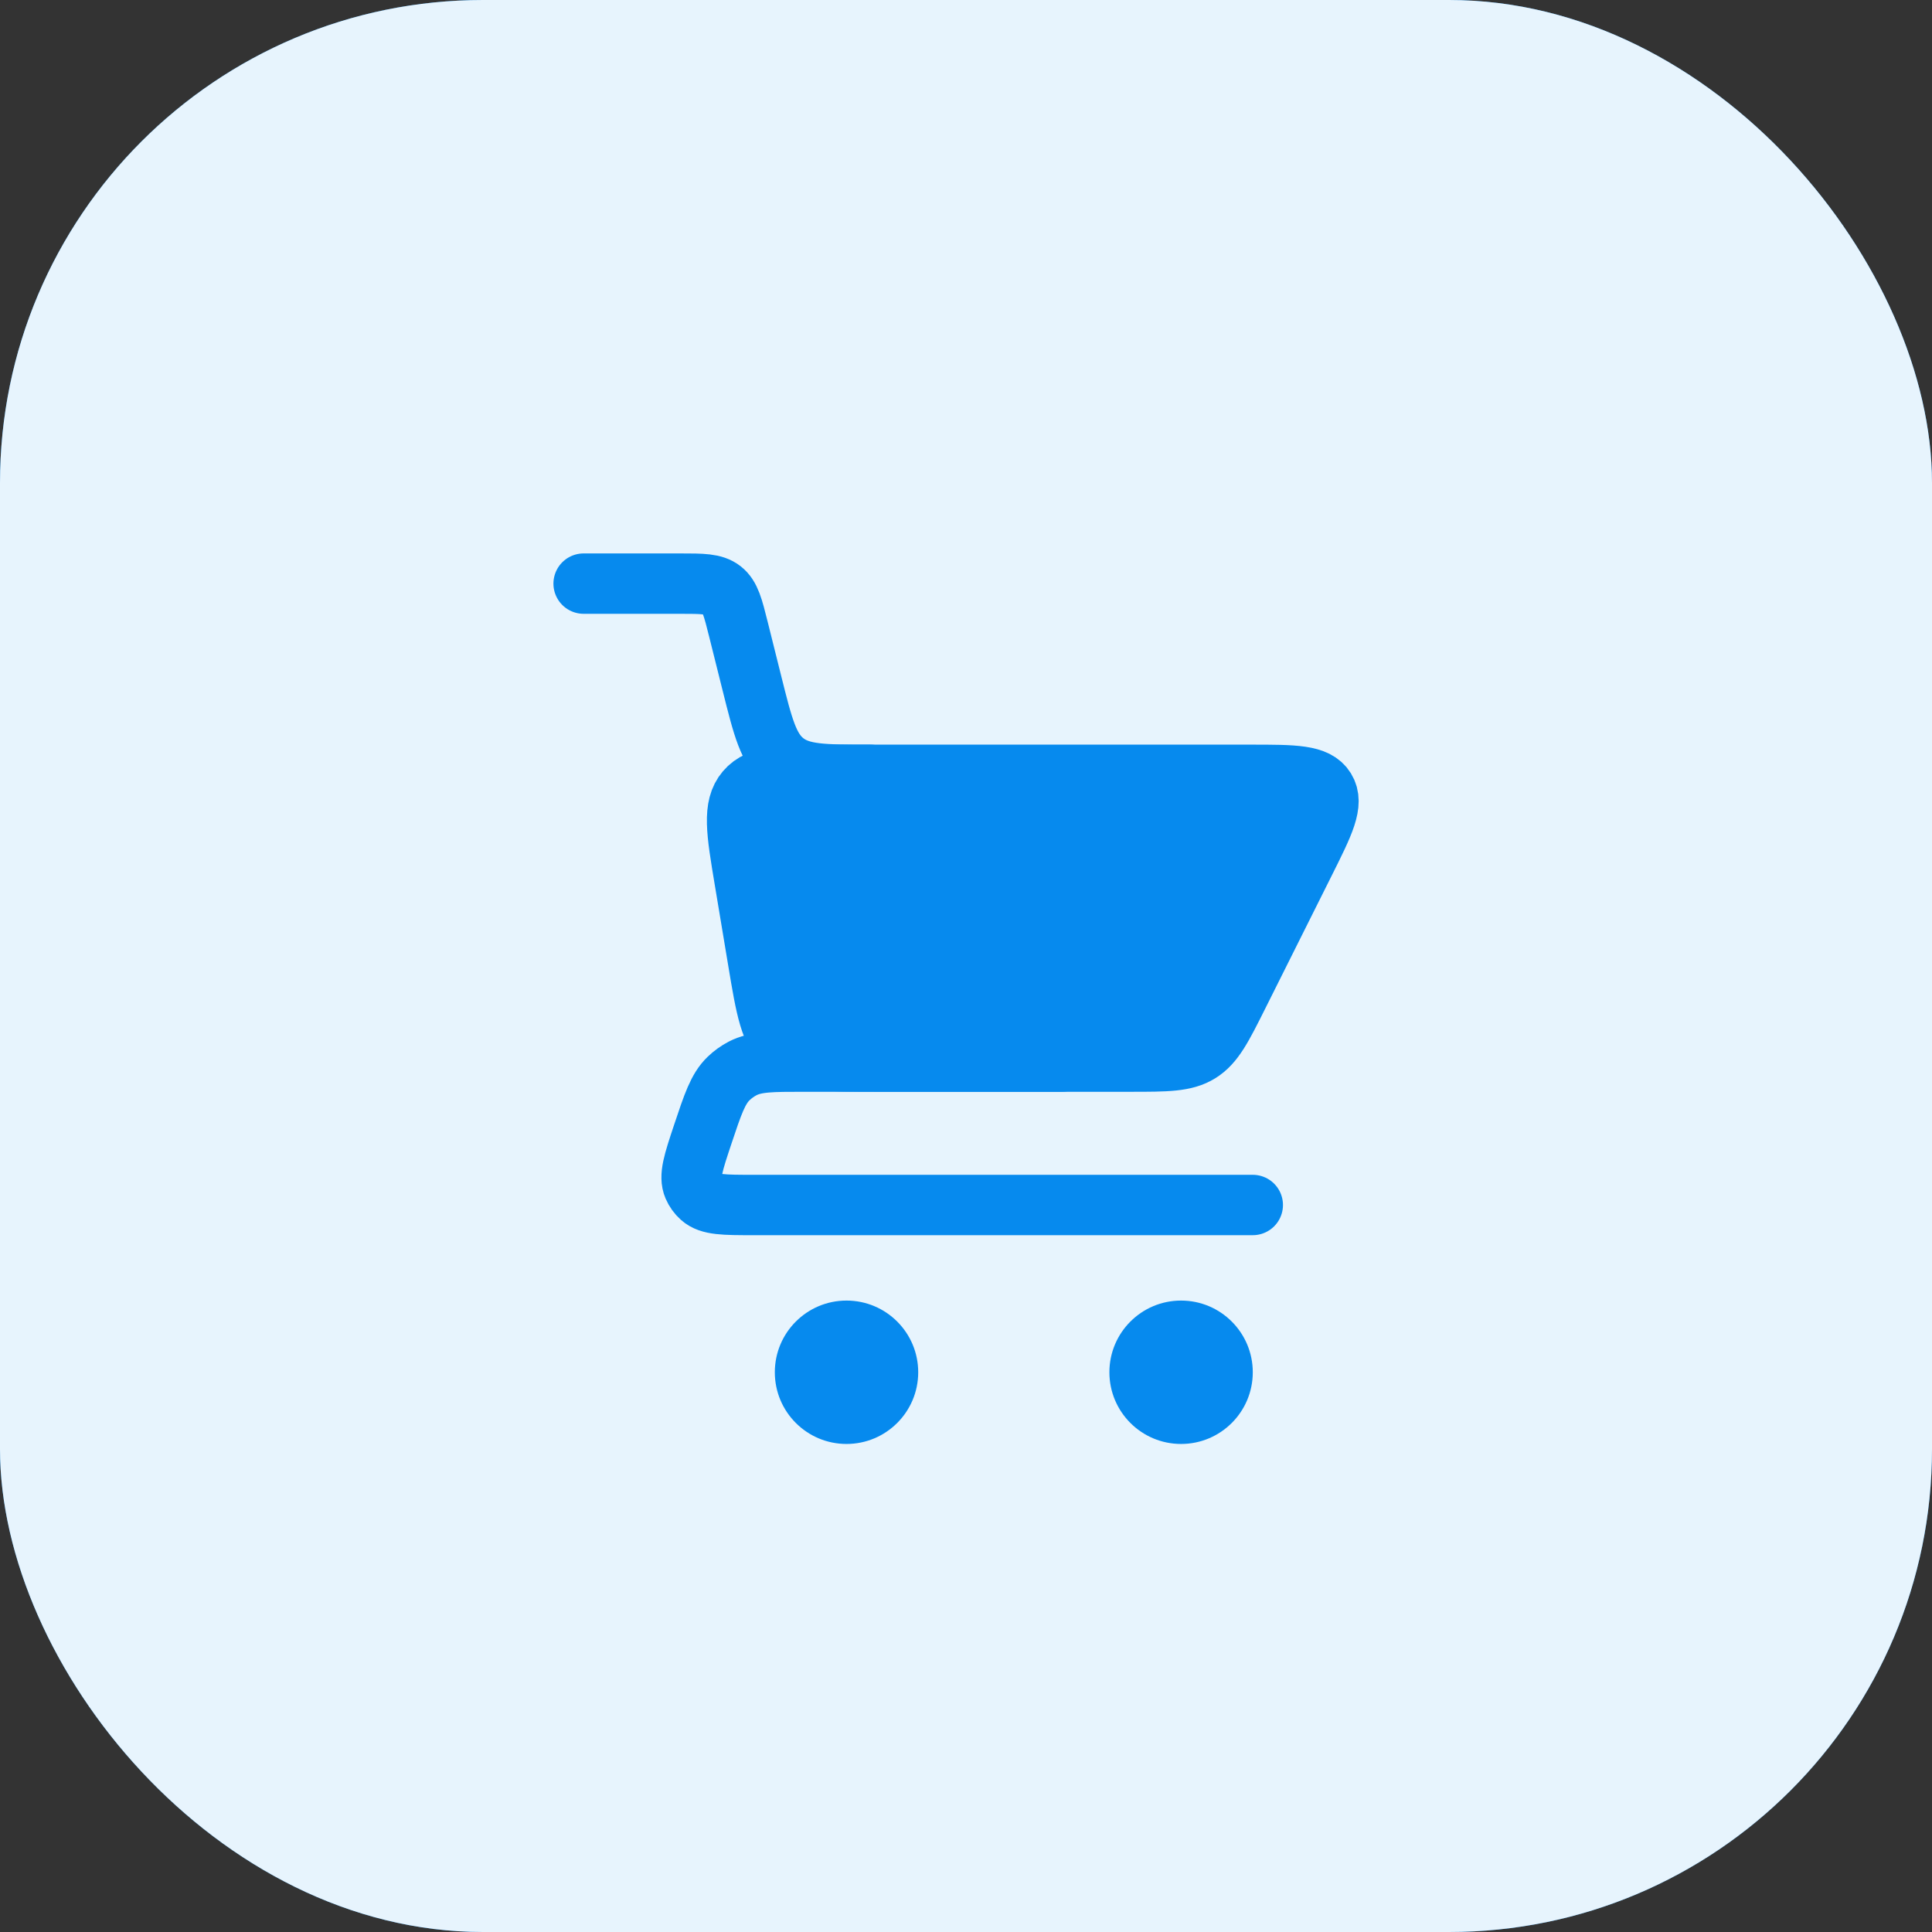 <svg width="64" height="64" viewBox="0 0 64 64" fill="none" xmlns="http://www.w3.org/2000/svg">
<rect x="0" y="0" width="64" height="64" fill="#333333" stroke="none"/>
<g clip-path="url(#clip0_854_67302)">
<rect width="64" height="64" rx="16" fill="#068AEE"/>
<rect width="64" height="64" fill="white" fill-opacity="0.9"/>
<path d="M19.333 19.333H22.522C23.272 19.333 23.647 19.333 23.918 19.545C24.189 19.757 24.28 20.121 24.462 20.848L24.909 22.637C25.273 24.092 25.455 24.82 25.997 25.243C26.54 25.667 27.29 25.667 28.79 25.667H28.833" stroke="#068AEE" stroke-width="2" stroke-linecap="round"/>
<path d="M41.5 39.917H24.956C23.989 39.917 23.506 39.917 23.222 39.663C23.113 39.566 23.027 39.446 22.969 39.312C22.818 38.962 22.971 38.504 23.276 37.587V37.587C23.614 36.575 23.782 36.069 24.135 35.728C24.273 35.595 24.43 35.482 24.6 35.393C25.035 35.167 25.568 35.167 26.635 35.167H35.167" stroke="#068AEE" stroke-width="2" stroke-linecap="round" stroke-linejoin="round"/>
<path d="M37.444 35.167H29.055C27.437 35.167 26.628 35.167 26.068 34.693C25.509 34.219 25.376 33.421 25.11 31.824L24.666 29.16C24.395 27.538 24.26 26.727 24.709 26.197C25.159 25.667 25.981 25.667 27.625 25.667H41.431C42.881 25.667 43.606 25.667 43.899 26.141C44.192 26.615 43.868 27.264 43.219 28.561L41.022 32.956C40.484 34.031 40.215 34.569 39.732 34.868C39.249 35.167 38.647 35.167 37.444 35.167Z" fill="#068AEE" stroke="#068AEE" stroke-width="2" stroke-linecap="round"/>
<ellipse cx="39.125" cy="45.458" rx="2.375" ry="2.375" fill="#068AEE"/>
<ellipse cx="28.042" cy="45.458" rx="2.375" ry="2.375" fill="#068AEE"/>
</g>
<defs>
<clipPath id="clip0_854_67302">
<rect width="64" height="64" rx="16" fill="white"/>
</clipPath>
</defs>
</svg>
